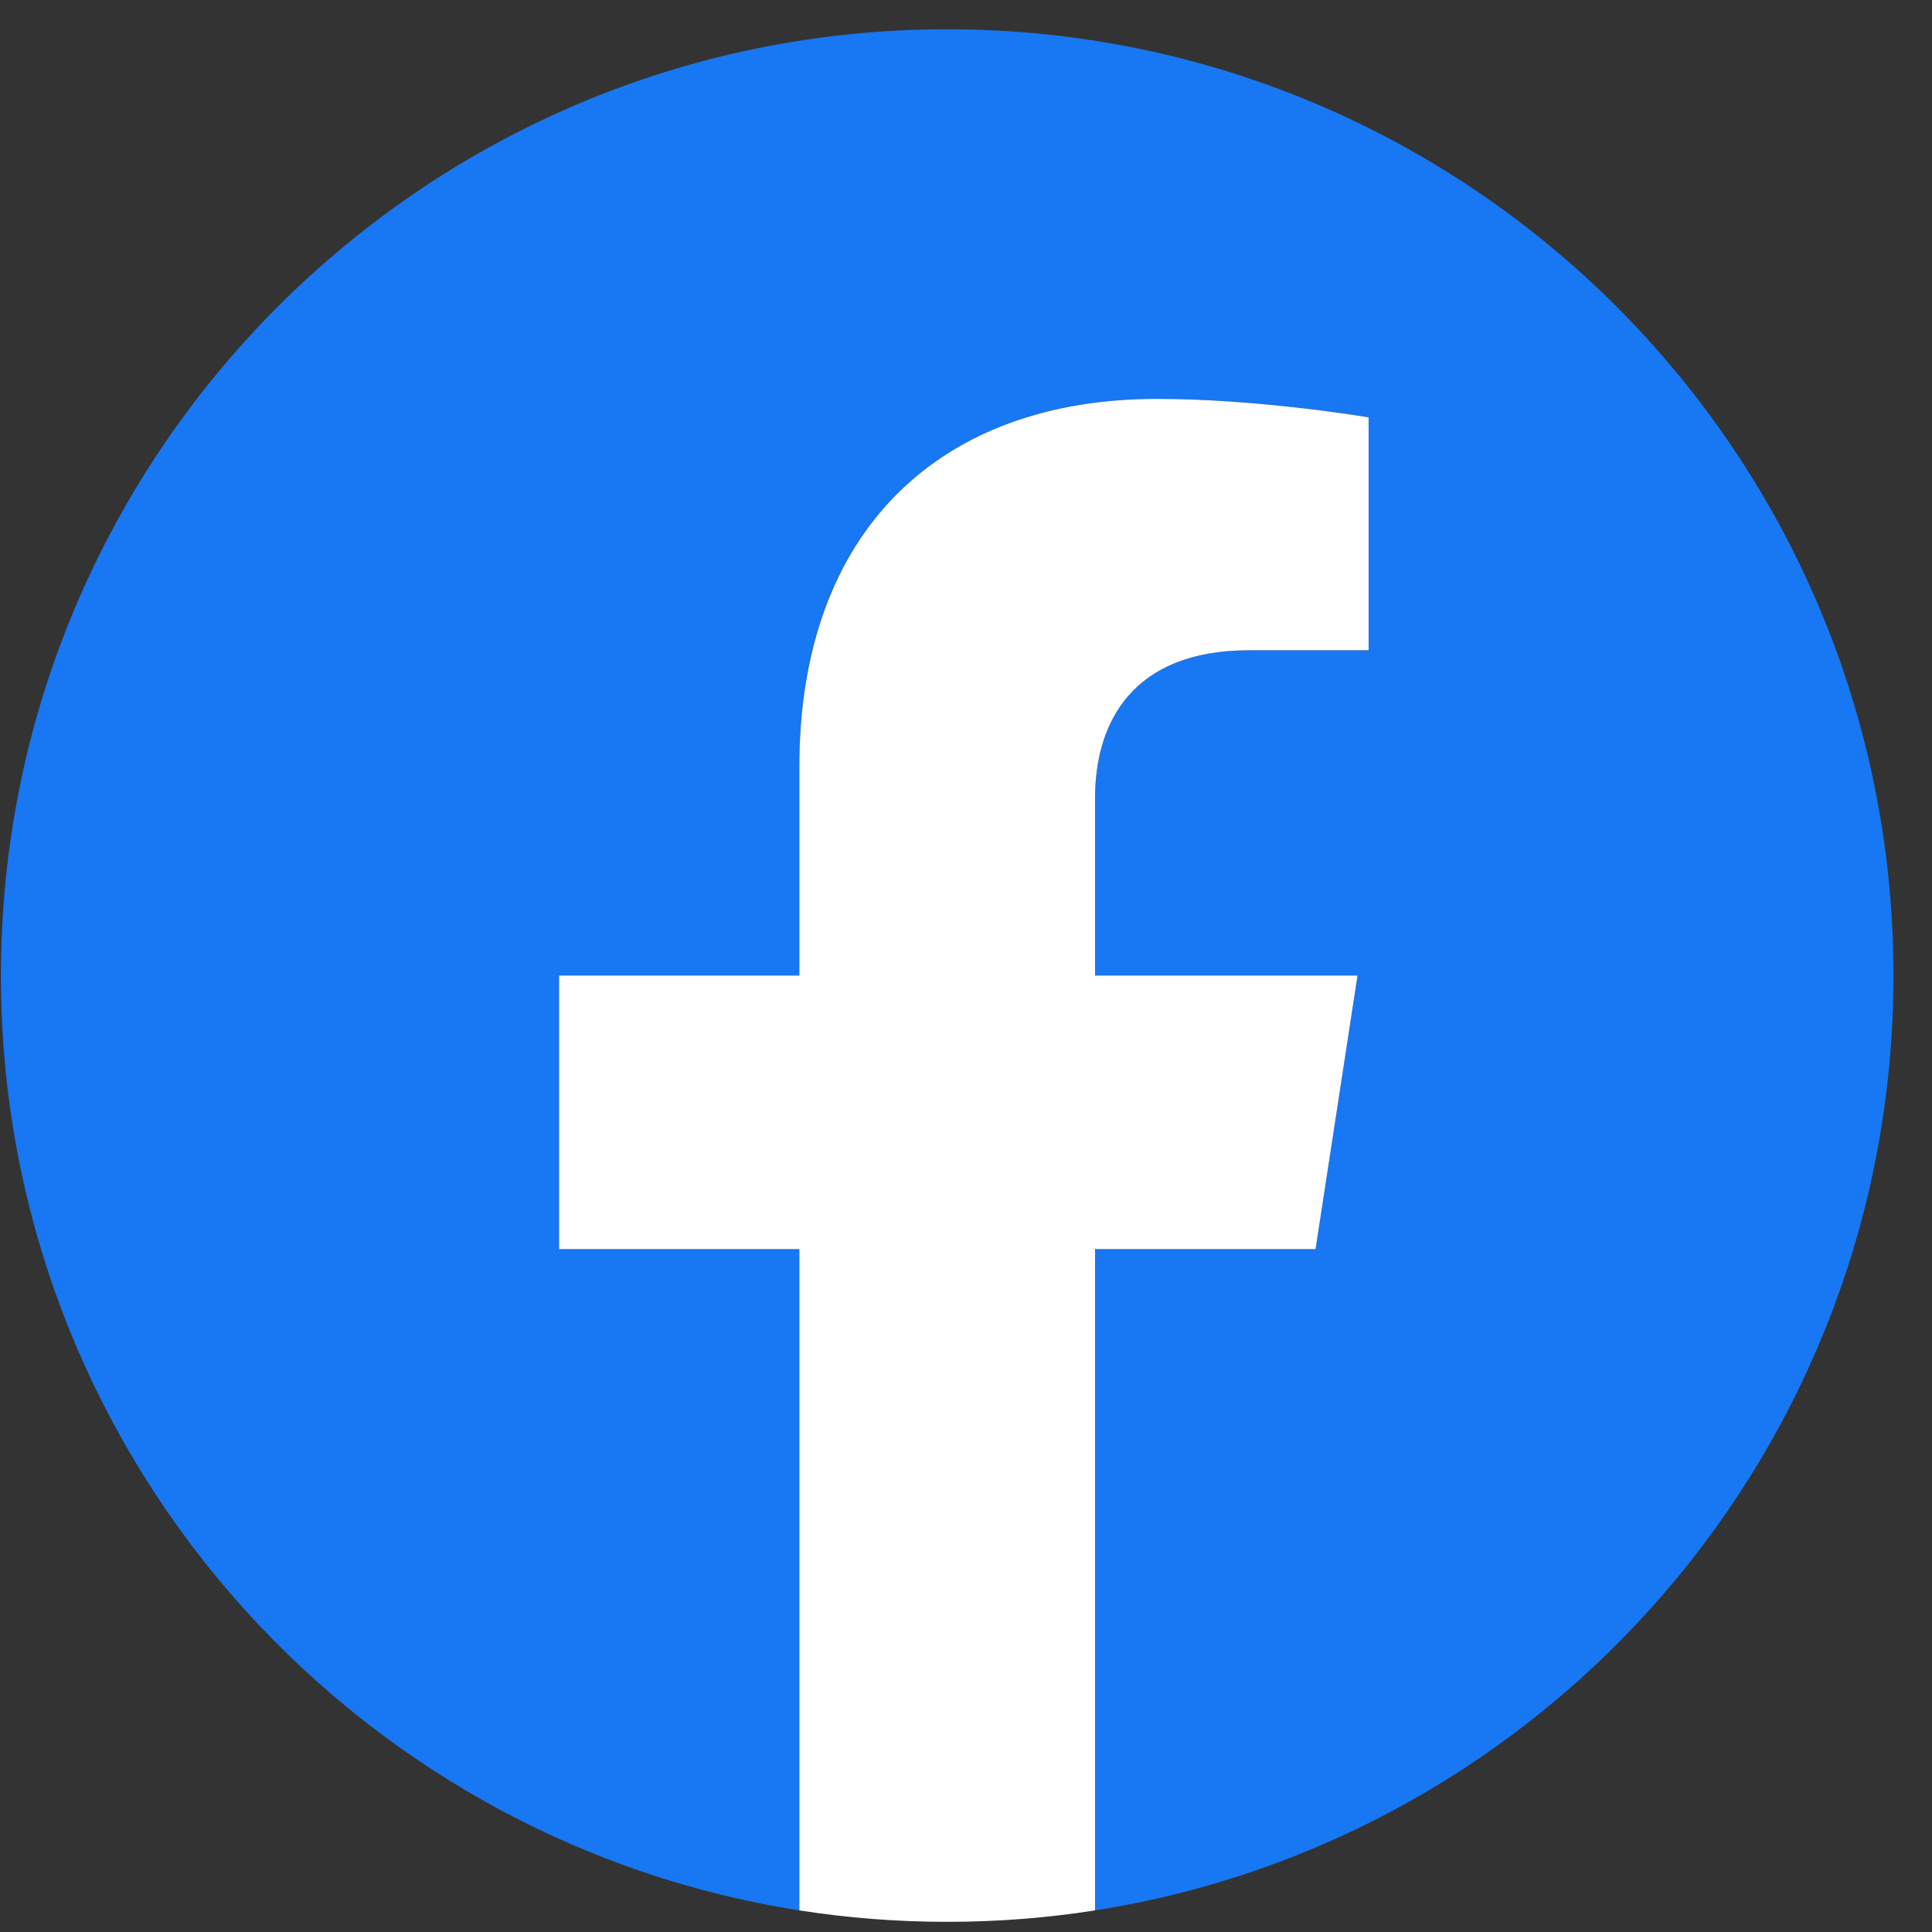 <svg width="49" height="49" viewBox="0 0 49 49" fill="none" xmlns="http://www.w3.org/2000/svg">
<rect x="0" y="0" width="49" height="49" fill="#333333" stroke="none"/>
<path d="M48.023 24.742C48.023 11.486 37.28 0.742 24.023 0.742C10.767 0.742 0.023 11.486 0.023 24.742C0.023 36.724 8.798 46.652 20.273 48.452V31.68H14.18V24.742H20.273V19.455C20.273 13.441 23.855 10.117 29.339 10.117C31.964 10.117 34.711 10.586 34.711 10.586V16.492H31.683C28.701 16.492 27.773 18.344 27.773 20.242V24.742H34.43L33.366 31.68H27.773V48.452C39.248 46.652 48.023 36.724 48.023 24.742Z" fill="#1877F2"/>
<path d="M33.366 31.68L34.43 24.742H27.773V20.242C27.773 18.344 28.702 16.492 31.683 16.492H34.711V10.586C34.711 10.586 31.964 10.117 29.339 10.117C23.855 10.117 20.273 13.441 20.273 19.455V24.742H14.18V31.68H20.273V48.452C21.497 48.644 22.748 48.742 24.023 48.742C25.299 48.742 26.55 48.644 27.773 48.452V31.68H33.366Z" fill="white"/>
</svg>
